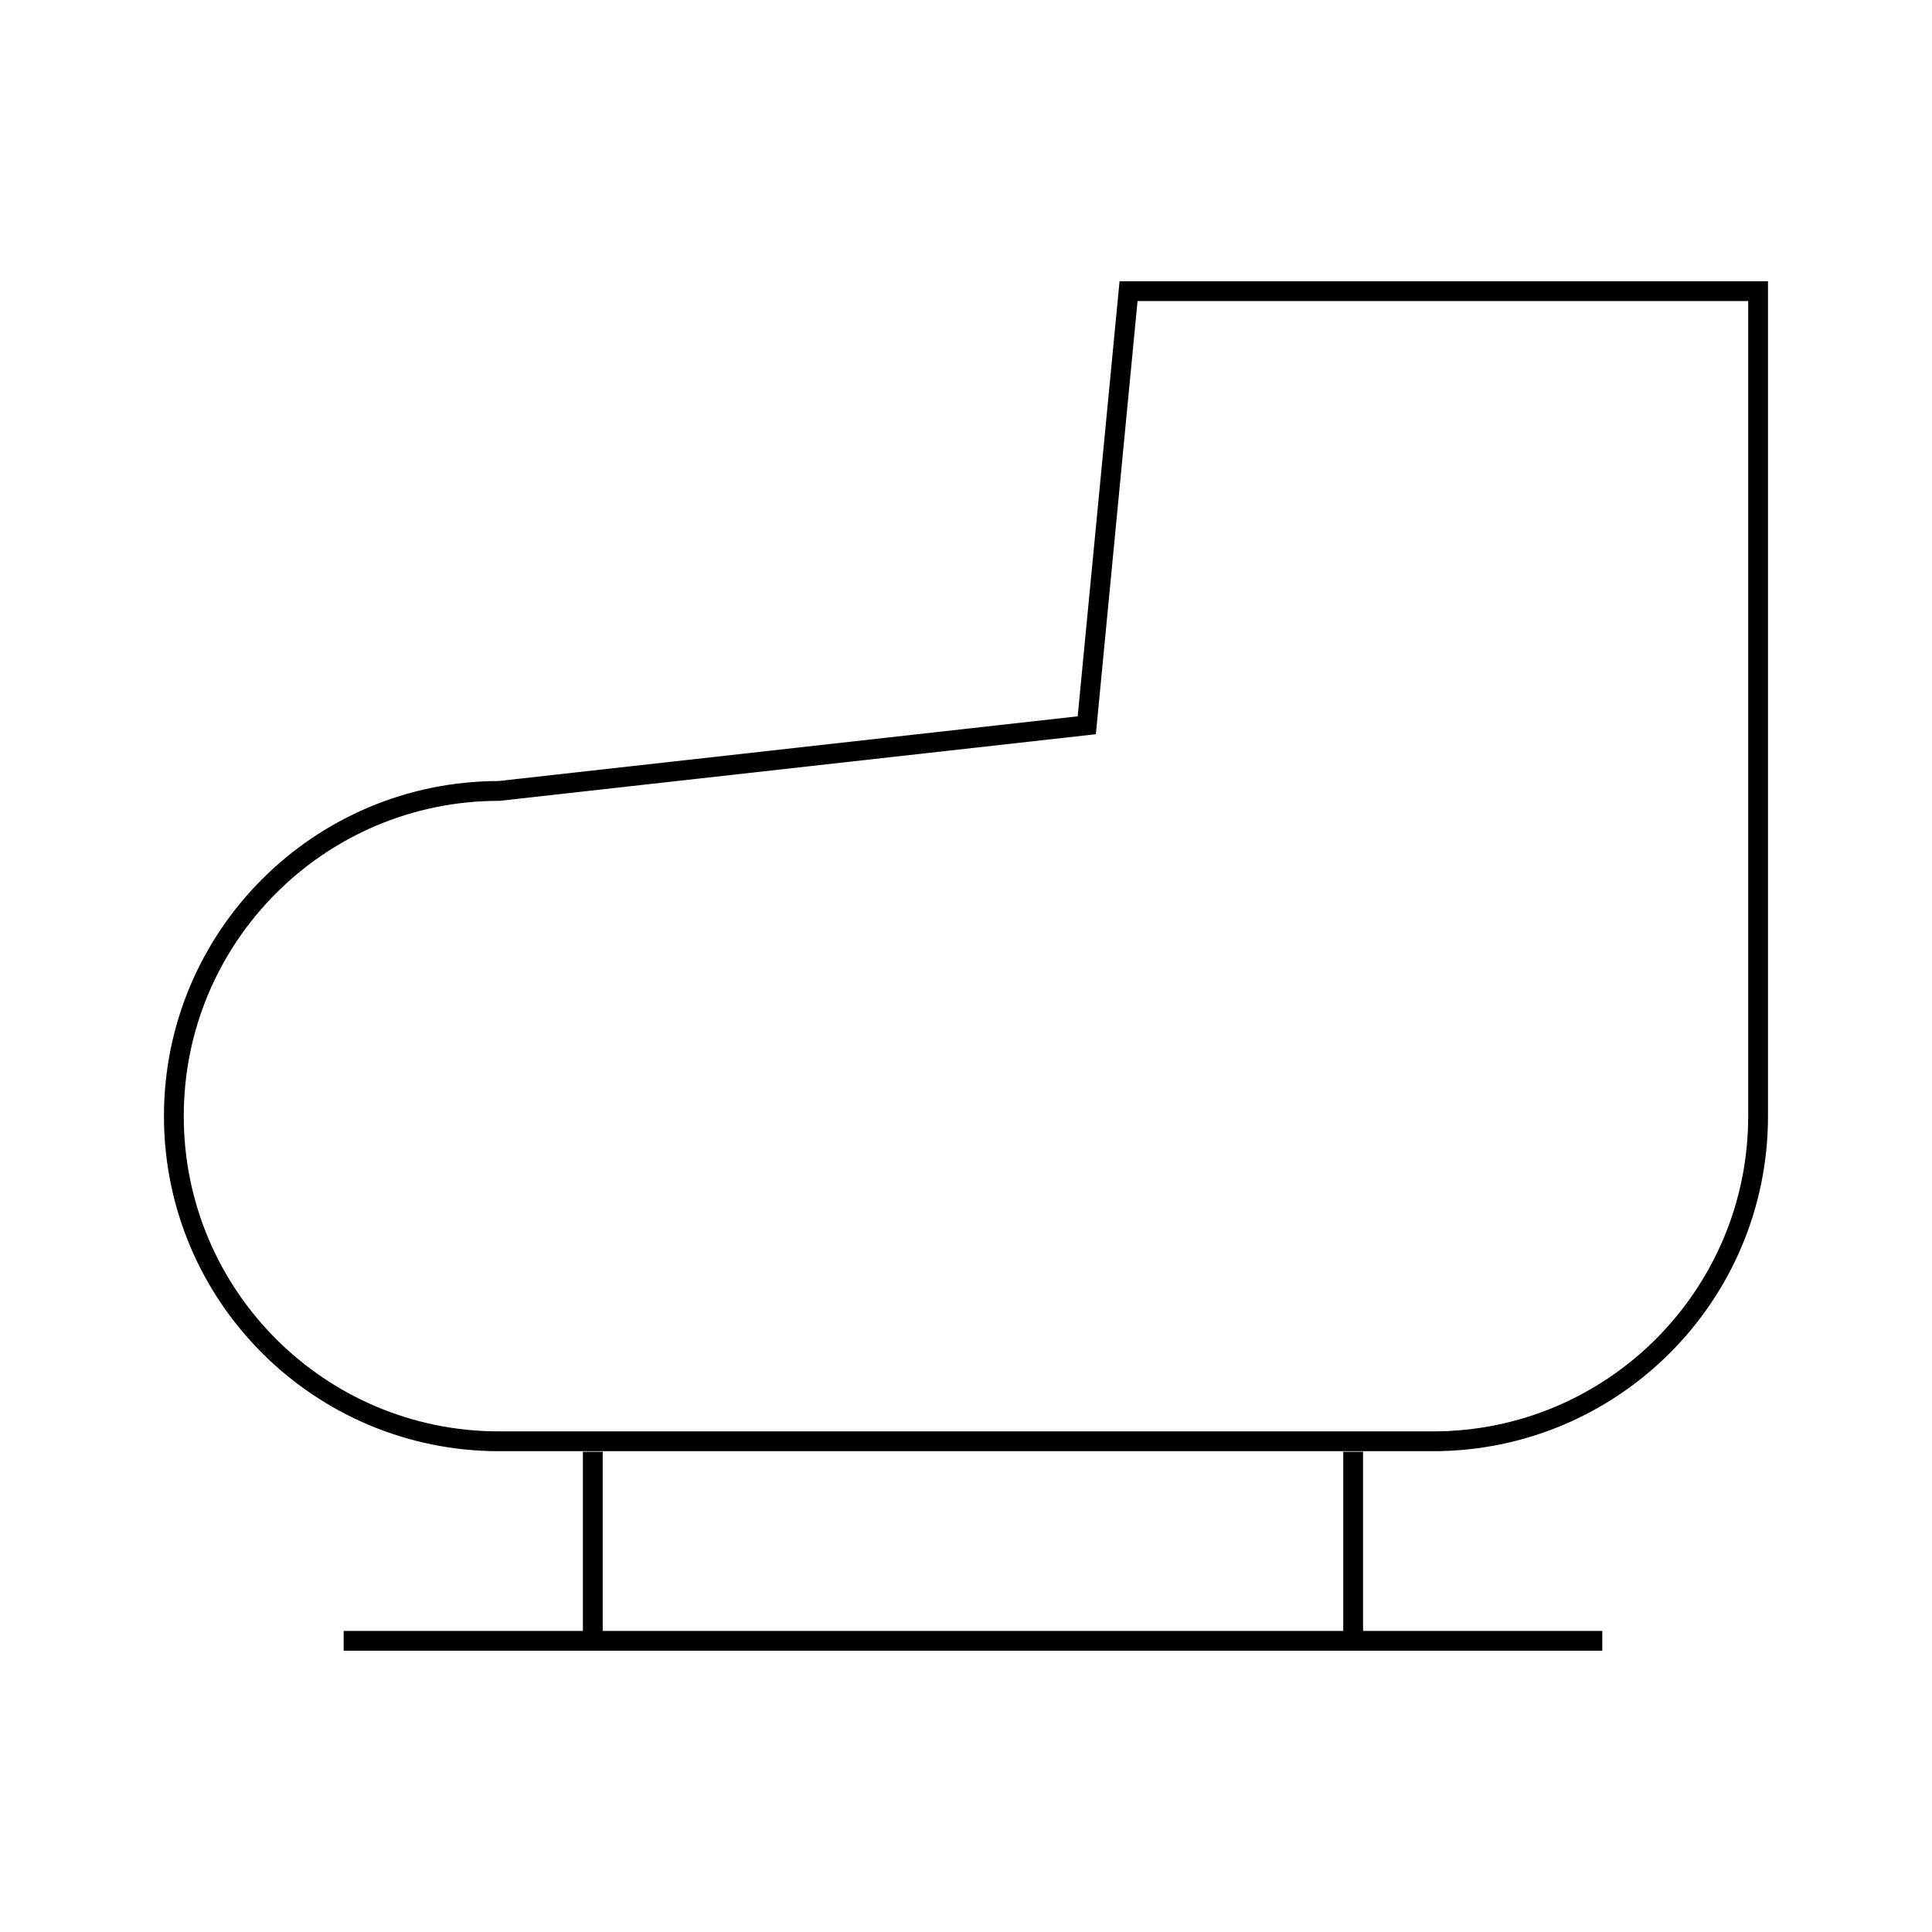 <?xml version="1.0" encoding="UTF-8"?>
<!-- Uploaded to: SVG Repo, www.svgrepo.com, Generator: SVG Repo Mixer Tools -->
<svg width="800px" height="800px" version="1.1" viewBox="144 144 512 512" xmlns="http://www.w3.org/2000/svg">
 <defs>
  <clipPath id="a">
   <path d="m148.09 148.09h503.81v452.91h-503.81z"/>
  </clipPath>
 </defs>
 <g clip-path="url(#a)">
  <path transform="matrix(5.248 0 0 5.248 148.09 148.09)" d="m56.21 13.922-2.11 21.923-29.68 3.316c-9.069 0-16.42 7.355-16.42 16.421 0 9.068 7.351 16.42 16.42 16.42h47.161c9.067 0 16.419-7.352 16.419-16.42v-41.659z" fill="none" stroke="#000000" stroke-miterlimit="10"/>
 </g>
 <path transform="matrix(5.248 0 0 5.248 148.09 148.09)" d="m80.133 82.078h-63.559" fill="none" stroke="#000000" stroke-miterlimit="10"/>
 <path transform="matrix(5.248 0 0 5.248 148.09 148.09)" d="m67.551 82.078v-9.547" fill="none" stroke="#000000" stroke-miterlimit="10"/>
 <path transform="matrix(5.248 0 0 5.248 148.09 148.09)" d="m29.156 82.078v-9.547" fill="none" stroke="#000000" stroke-miterlimit="10"/>
</svg>